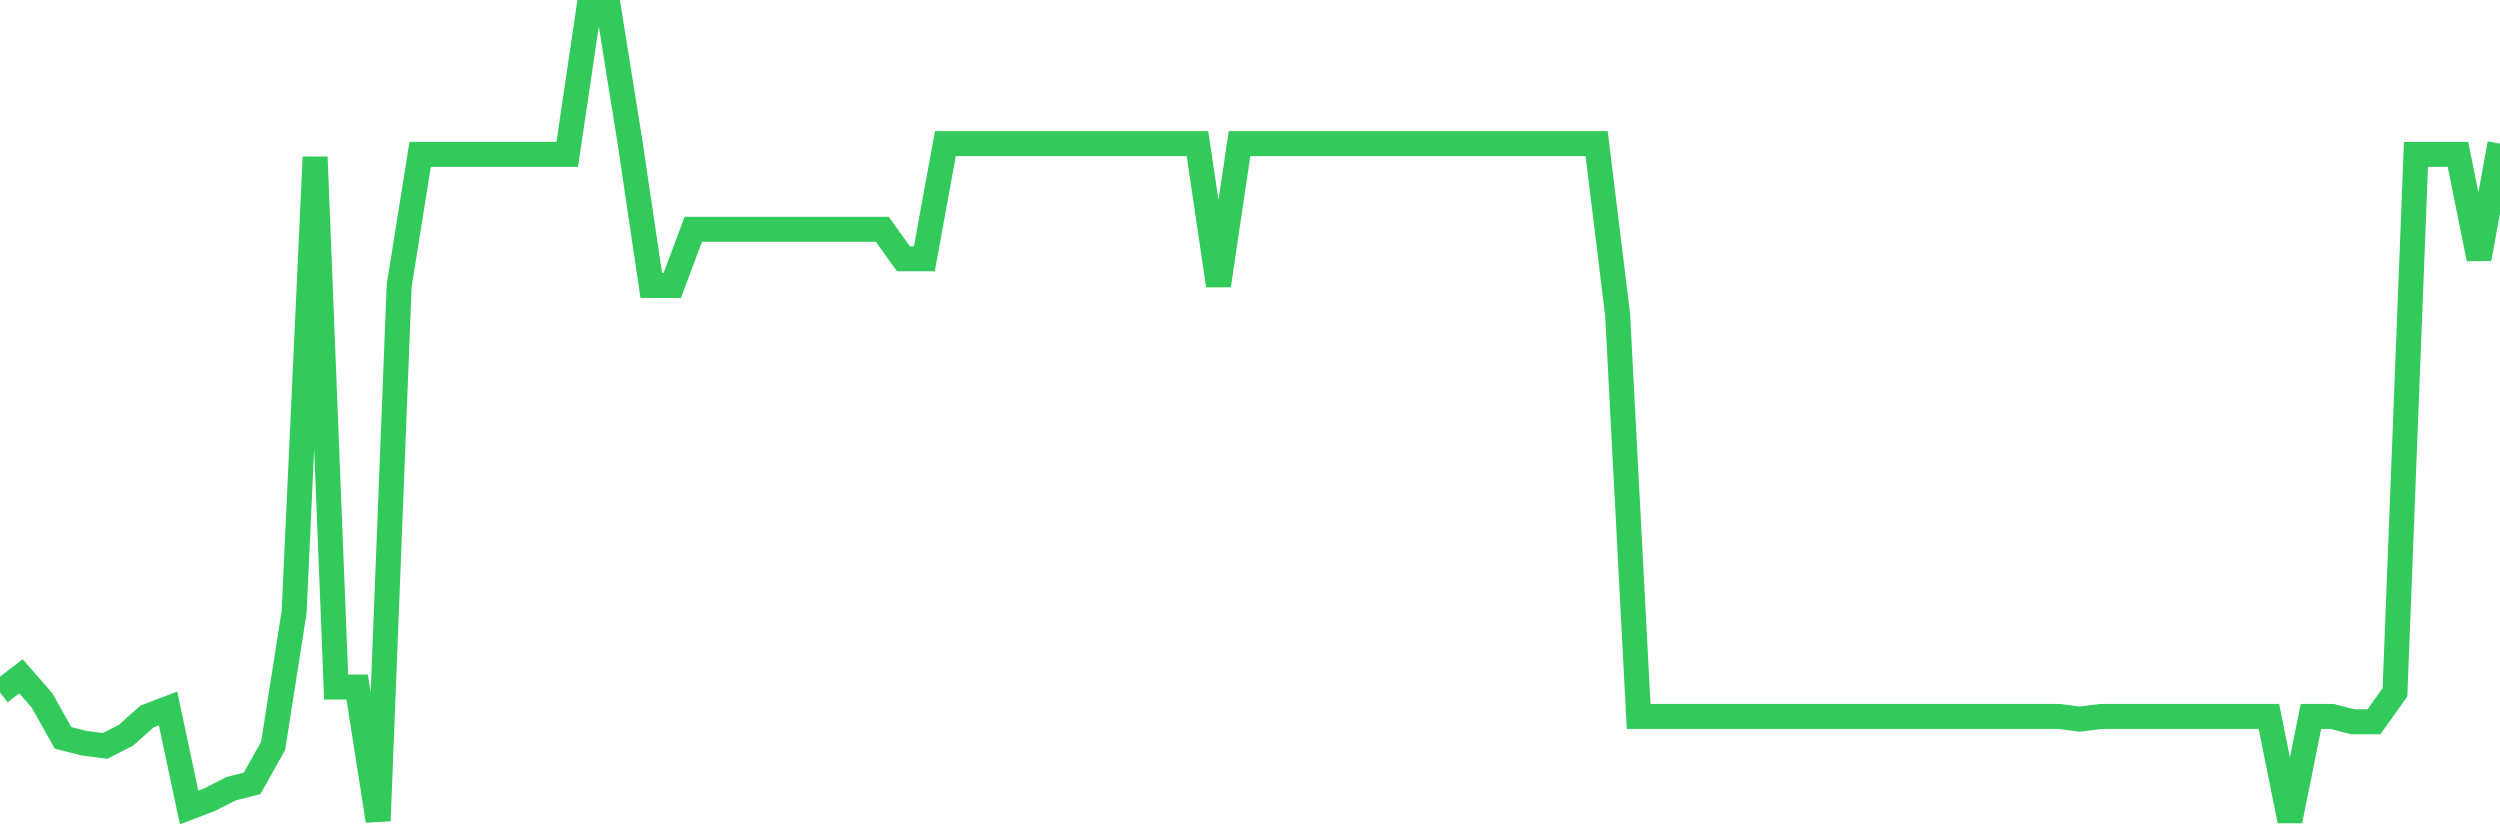 <svg
  xmlns="http://www.w3.org/2000/svg"
  xmlns:xlink="http://www.w3.org/1999/xlink"
  width="120"
  height="40"
  viewBox="0 0 120 40"
  preserveAspectRatio="none"
>
  <polyline
    points="0,33.233 1.008,32.462 2.017,33.619 3.025,35.417 4.034,35.674 5.042,35.803 6.05,35.289 7.059,34.389 8.067,34.004 9.076,38.758 10.084,38.372 11.092,37.858 12.101,37.601 13.109,35.803 14.118,29.379 15.126,7.538 16.134,32.976 17.143,32.976 18.151,39.4 19.16,13.705 20.168,7.409 21.176,7.409 22.185,7.409 23.193,7.409 24.202,7.409 25.21,7.409 26.218,7.409 27.227,7.409 28.235,0.6 29.244,0.6 30.252,6.895 31.261,13.705 32.269,13.705 33.277,11.007 34.286,11.007 35.294,11.007 36.303,11.007 37.311,11.007 38.319,11.007 39.328,11.007 40.336,11.007 41.345,11.007 42.353,11.007 43.361,12.42 44.37,12.42 45.378,6.895 46.387,6.895 47.395,6.895 48.403,6.895 49.412,6.895 50.42,6.895 51.429,6.895 52.437,6.895 53.445,6.895 54.454,6.895 55.462,6.895 56.471,6.895 57.479,6.895 58.487,13.705 59.496,6.895 60.504,6.895 61.513,6.895 62.521,6.895 63.529,6.895 64.538,6.895 65.546,6.895 66.555,6.895 67.563,6.895 68.571,6.895 69.58,6.895 70.588,6.895 71.597,6.895 72.605,6.895 73.613,6.895 74.622,6.895 75.63,6.895 76.639,6.895 77.647,15.118 78.655,34.389 79.664,34.389 80.672,34.389 81.681,34.389 82.689,34.389 83.697,34.389 84.706,34.389 85.714,34.389 86.723,34.389 87.731,34.389 88.739,34.389 89.748,34.389 90.756,34.389 91.765,34.389 92.773,34.389 93.782,34.389 94.79,34.389 95.798,34.389 96.807,34.389 97.815,34.389 98.824,34.389 99.832,34.518 100.84,34.389 101.849,34.389 102.857,34.389 103.866,34.389 104.874,34.389 105.882,34.389 106.891,34.389 107.899,34.389 108.908,34.389 109.916,39.4 110.924,34.389 111.933,34.389 112.941,34.646 113.95,34.646 114.958,33.233 115.966,7.409 116.975,7.409 117.983,7.409 118.992,12.42 120,6.895"
    fill="none"
    stroke="#32ca5b"
    stroke-width="1.2"
  >
  </polyline>
</svg>
